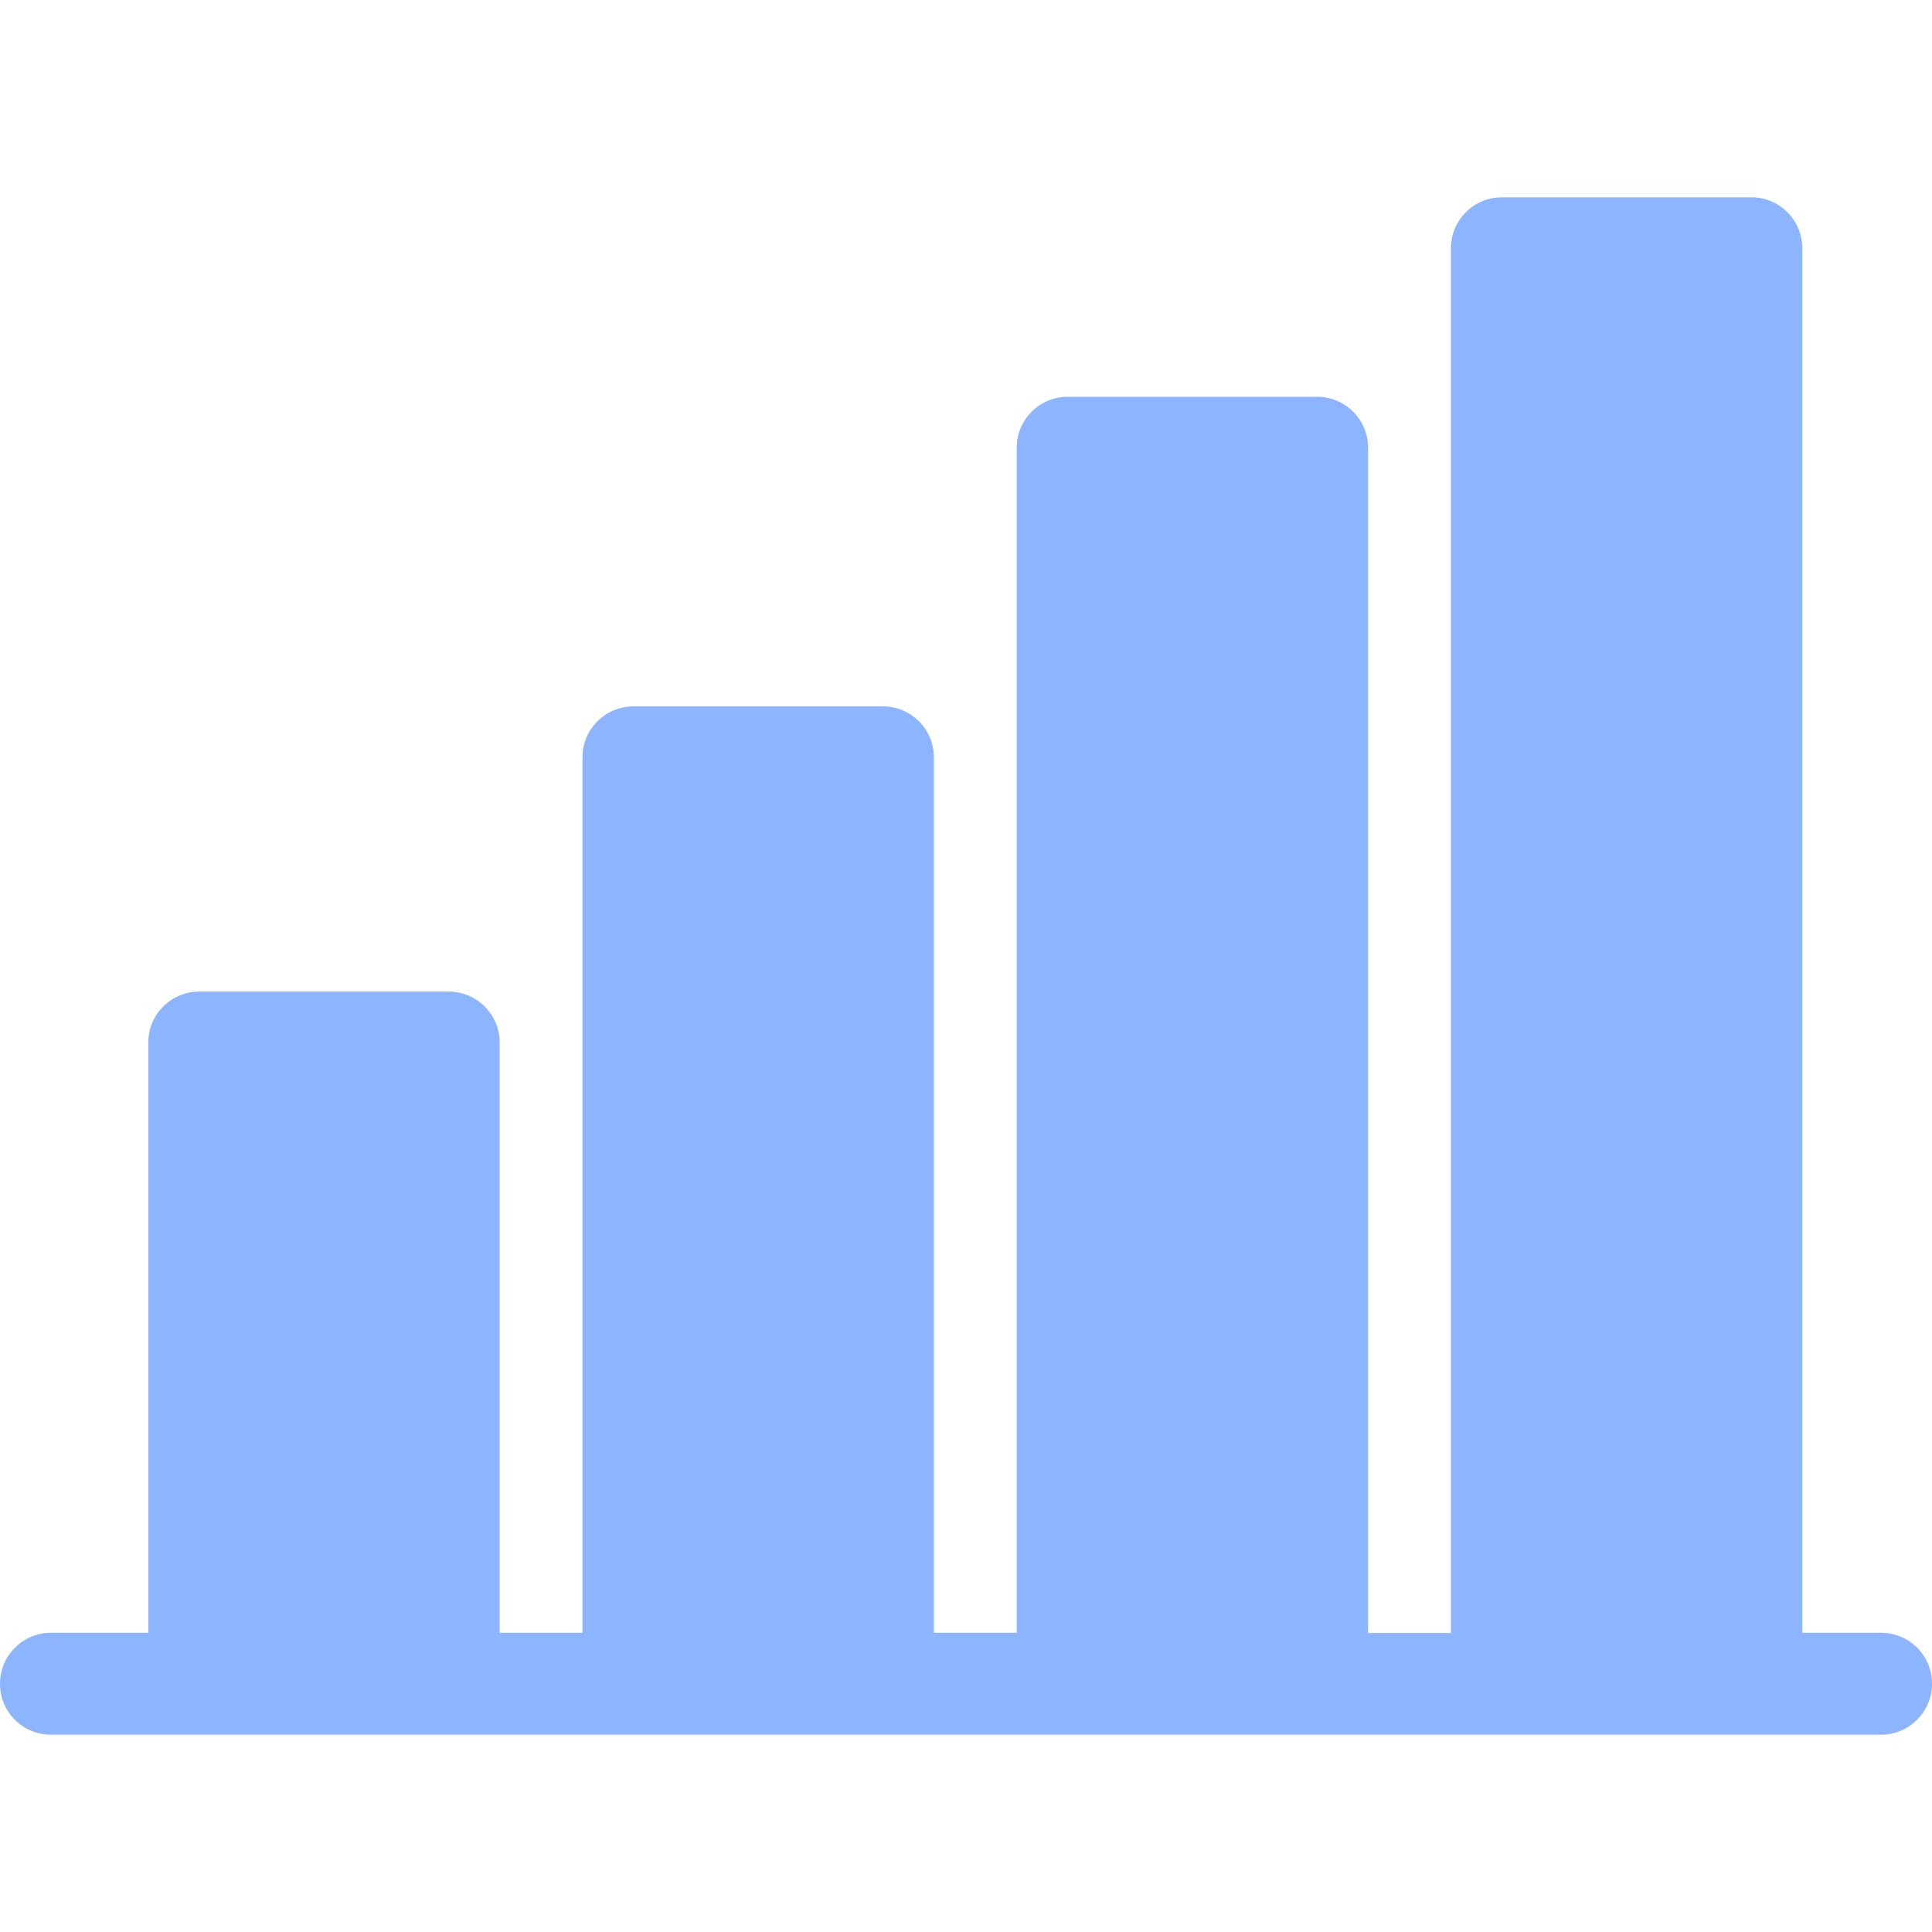 <?xml version="1.0" encoding="UTF-8"?> <svg xmlns="http://www.w3.org/2000/svg" id="Calque_1" version="1.1" viewBox="0 0 800 800"><defs><style> .st0 { fill: #8db4fe; } </style></defs><path class="st0" d="M778.9,676.1h-32.6V102.8c0-11.6-9.4-21.1-21.1-21.1h-103.3c-11.6,0-21.1,9.4-21.1,21.1v573.4h-34.3V185.4c0-11.6-9.4-21.1-21.1-21.1h-103.3c-11.6,0-21.1,9.4-21.1,21.1v490.7h-34.3v-362.5c0-11.6-9.4-21.1-21.1-21.1h-103.3c-11.6,0-21.1,9.4-21.1,21.1v362.5h-34.3v-244.4c0-11.6-9.4-21.1-21.1-21.1h-103.3c-11.6,0-21.1,9.4-21.1,21.1v244.4H21.1c-11.6,0-21.1,9.4-21.1,21.1s9.4,21.1,21.1,21.1h757.8c11.6,0,21.1-9.4,21.1-21.1s-9.4-21.1-21.1-21.1Z"></path></svg> 